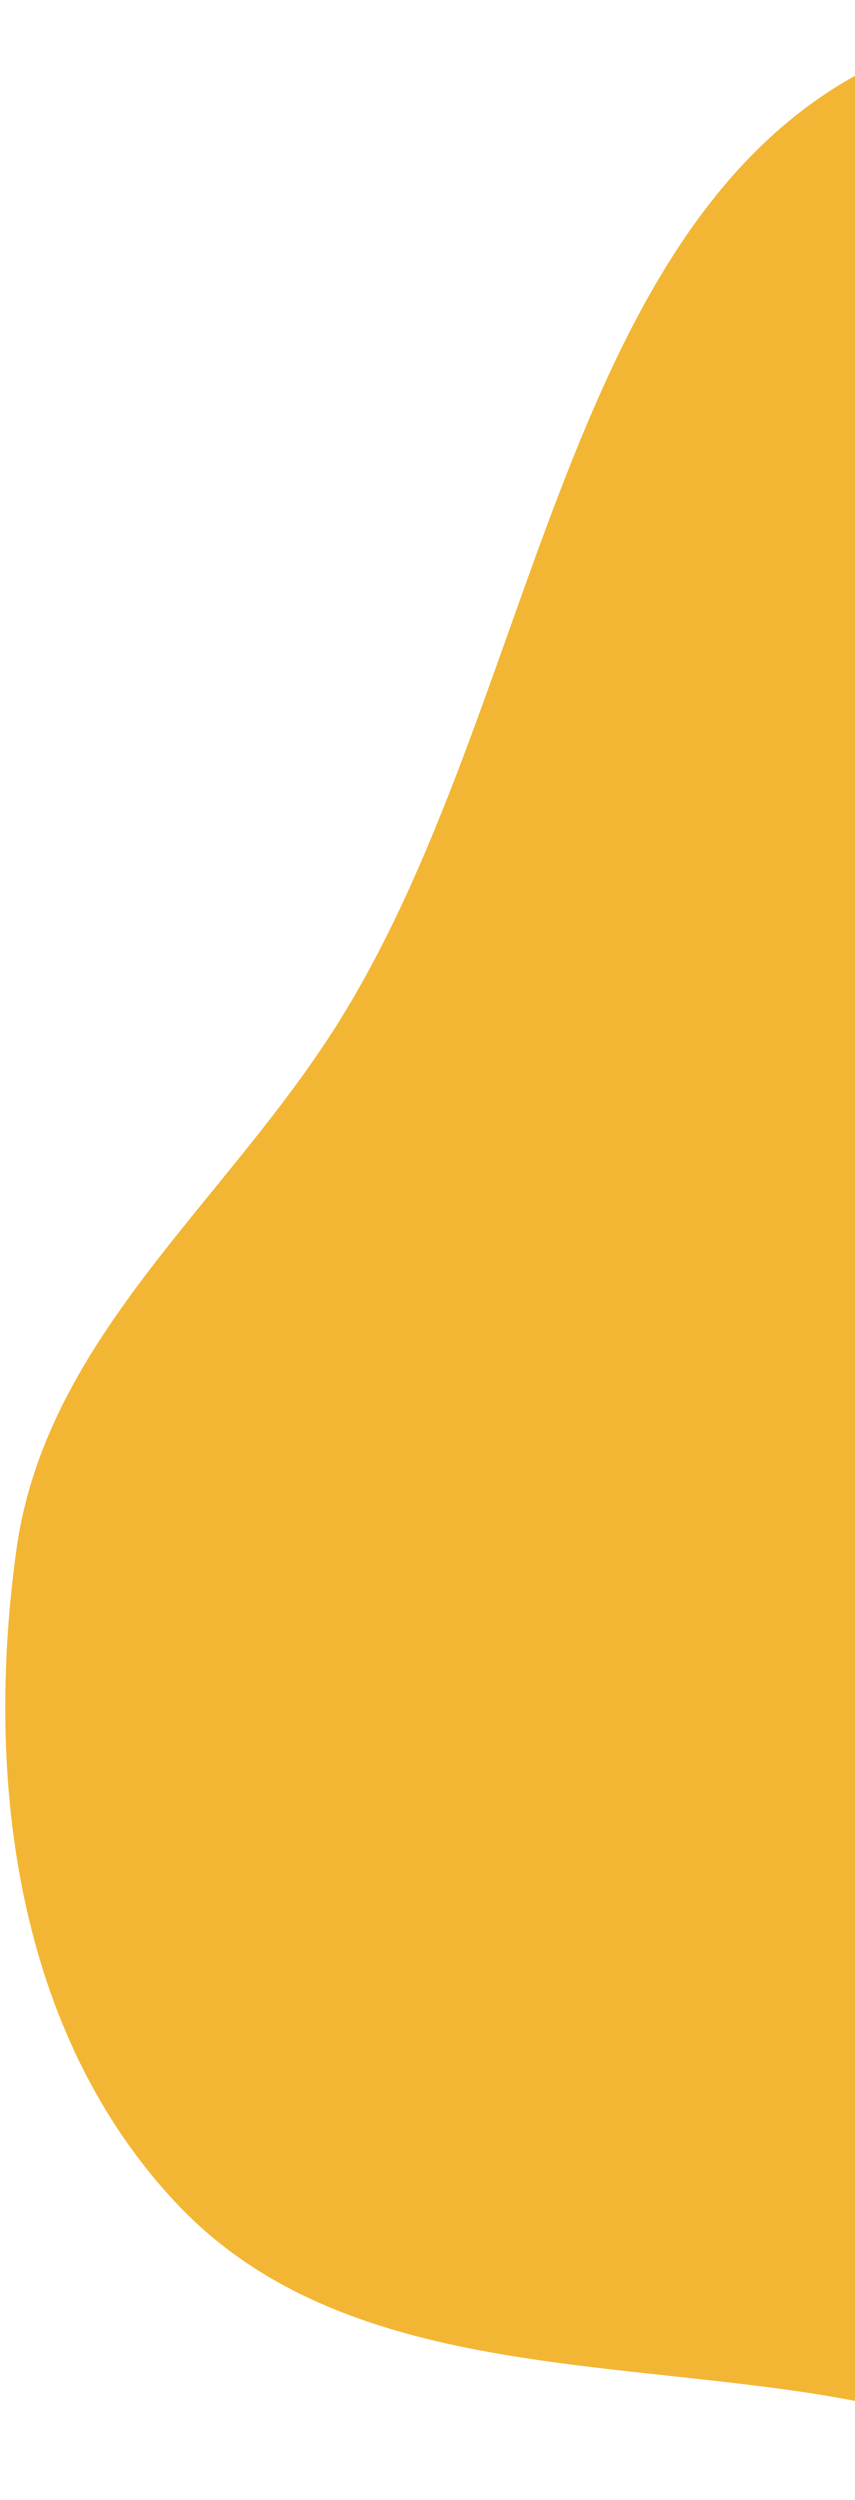 <svg width="102" height="298" viewBox="0 0 102 298" fill="none" xmlns="http://www.w3.org/2000/svg">
<path fill-rule="evenodd" clip-rule="evenodd" d="M40.706 121.344C65.78 80.751 67.44 17.303 113.357 4.38C161.496 -9.169 223.668 18.626 244.566 63.969C264.703 107.661 213.434 149.521 201.797 196.268C194.041 227.422 213.343 267.245 188.802 287.98C164.331 308.655 128.126 290.019 96.492 285.239C69.495 281.16 39.726 282.5 21.037 262.629C2.006 242.393 -1.876 212.276 1.959 184.725C5.506 159.249 27.178 143.245 40.706 121.344Z" fill="#F3B634"/>
</svg>
